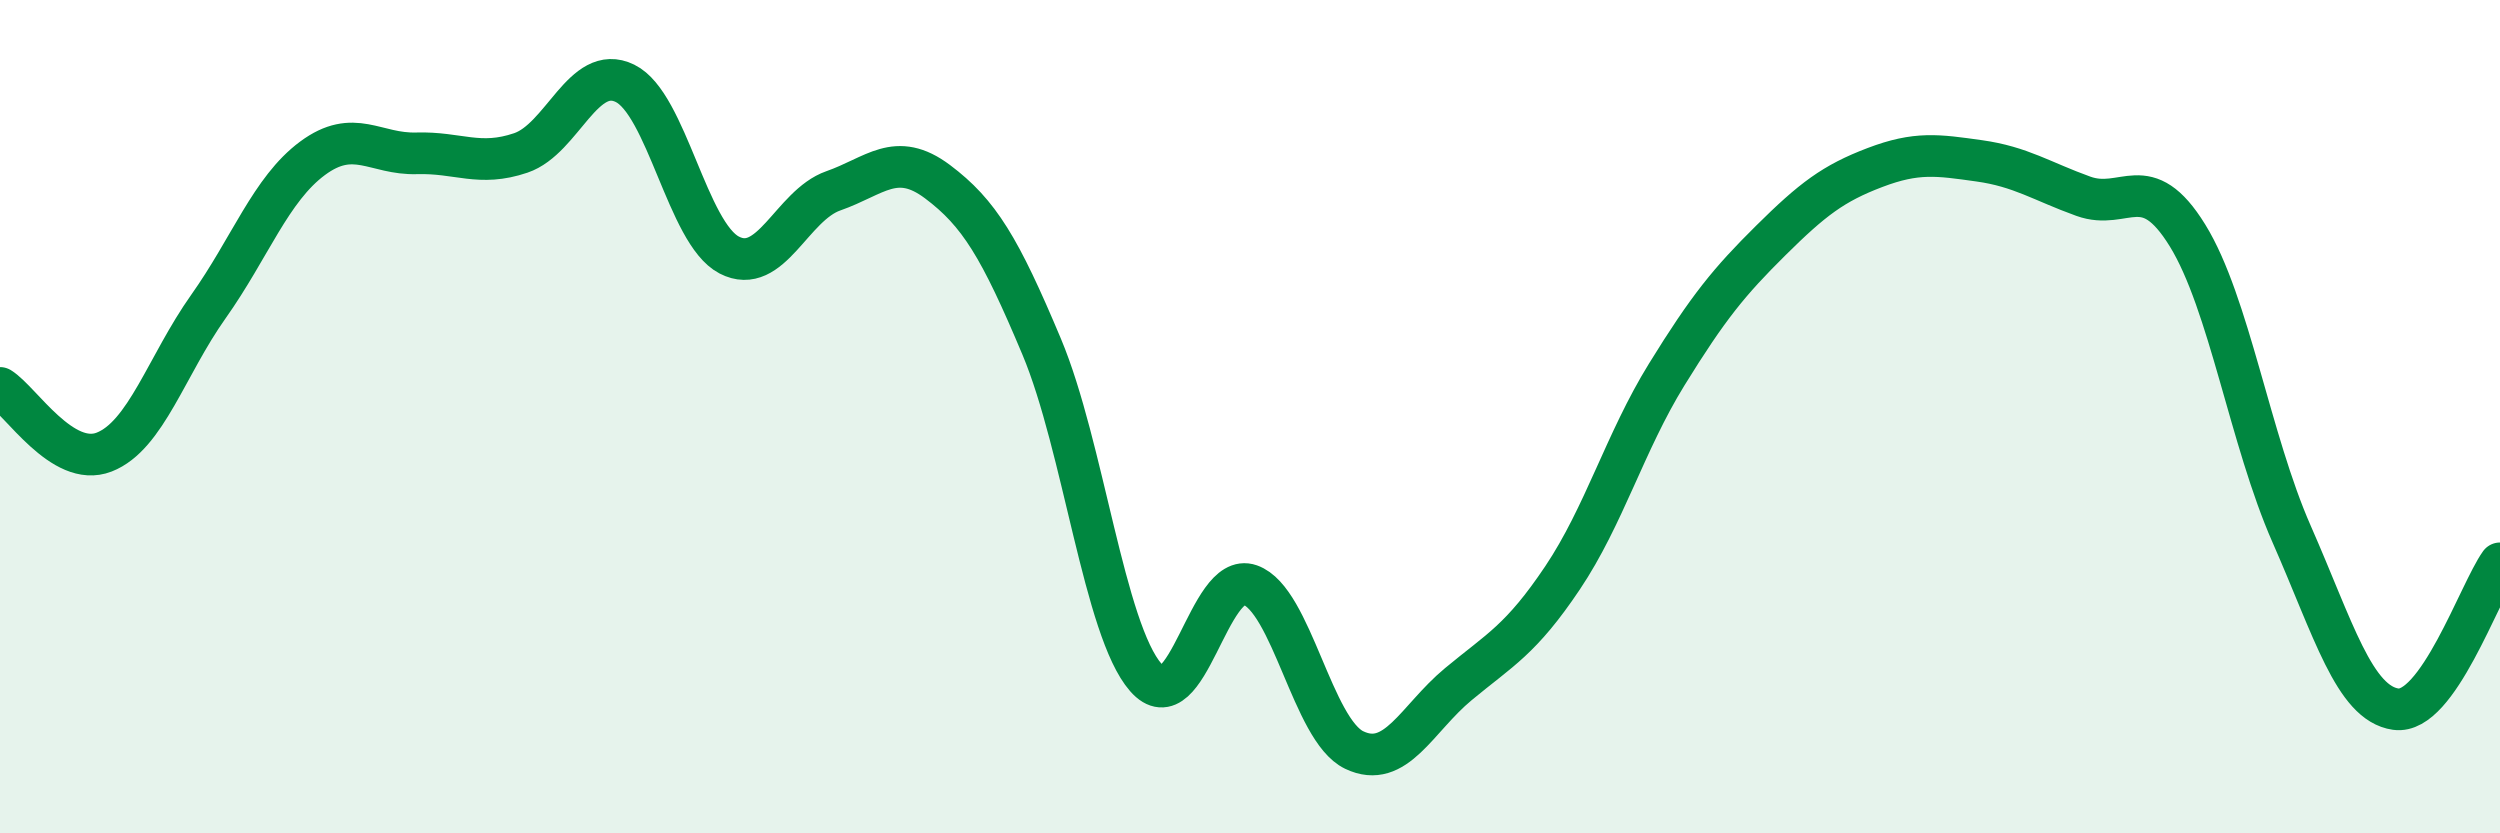 
    <svg width="60" height="20" viewBox="0 0 60 20" xmlns="http://www.w3.org/2000/svg">
      <path
        d="M 0,9.31 C 0.5,9.62 1.5,11.24 2.5,10.85 C 3.5,10.46 4,8.77 5,7.36 C 6,5.95 6.5,4.54 7.5,3.8 C 8.5,3.06 9,3.71 10,3.68 C 11,3.65 11.5,4.01 12.5,3.67 C 13.5,3.33 14,1.51 15,2 C 16,2.49 16.5,5.6 17.5,6.12 C 18.5,6.64 19,4.93 20,4.58 C 21,4.23 21.5,3.61 22.5,4.36 C 23.5,5.11 24,5.94 25,8.32 C 26,10.7 26.5,15.12 27.5,16.26 C 28.5,17.4 29,13.69 30,14.04 C 31,14.39 31.5,17.52 32.5,18 C 33.5,18.48 34,17.25 35,16.42 C 36,15.59 36.5,15.36 37.5,13.87 C 38.5,12.38 39,10.61 40,8.99 C 41,7.37 41.5,6.76 42.5,5.77 C 43.5,4.78 44,4.4 45,4.02 C 46,3.64 46.5,3.72 47.5,3.86 C 48.5,4 49,4.35 50,4.71 C 51,5.07 51.5,4.03 52.5,5.65 C 53.5,7.27 54,10.55 55,12.82 C 56,15.09 56.5,16.88 57.5,17.02 C 58.5,17.16 59.5,14.22 60,13.52L60 20L0 20Z"
        fill="#008740"
        opacity="0.1"
        stroke-linecap="round"
        stroke-linejoin="round"
      />
      <path
        d="M 0,9.31 C 0.5,9.62 1.5,11.24 2.5,10.85 C 3.5,10.46 4,8.77 5,7.36 C 6,5.95 6.5,4.54 7.5,3.8 C 8.5,3.06 9,3.71 10,3.68 C 11,3.65 11.5,4.01 12.5,3.67 C 13.5,3.33 14,1.51 15,2 C 16,2.49 16.5,5.6 17.5,6.12 C 18.5,6.64 19,4.93 20,4.58 C 21,4.23 21.5,3.61 22.5,4.36 C 23.5,5.11 24,5.94 25,8.32 C 26,10.7 26.5,15.12 27.5,16.26 C 28.5,17.4 29,13.69 30,14.04 C 31,14.39 31.5,17.52 32.5,18 C 33.5,18.48 34,17.25 35,16.42 C 36,15.59 36.5,15.36 37.5,13.87 C 38.5,12.38 39,10.61 40,8.99 C 41,7.37 41.5,6.76 42.5,5.77 C 43.5,4.78 44,4.4 45,4.02 C 46,3.64 46.5,3.72 47.5,3.86 C 48.5,4 49,4.35 50,4.71 C 51,5.07 51.5,4.03 52.5,5.65 C 53.5,7.27 54,10.55 55,12.82 C 56,15.09 56.5,16.88 57.5,17.02 C 58.5,17.16 59.5,14.22 60,13.52"
        stroke="#008740"
        stroke-width="1"
        fill="none"
        stroke-linecap="round"
        stroke-linejoin="round"
      />
    </svg>
  
